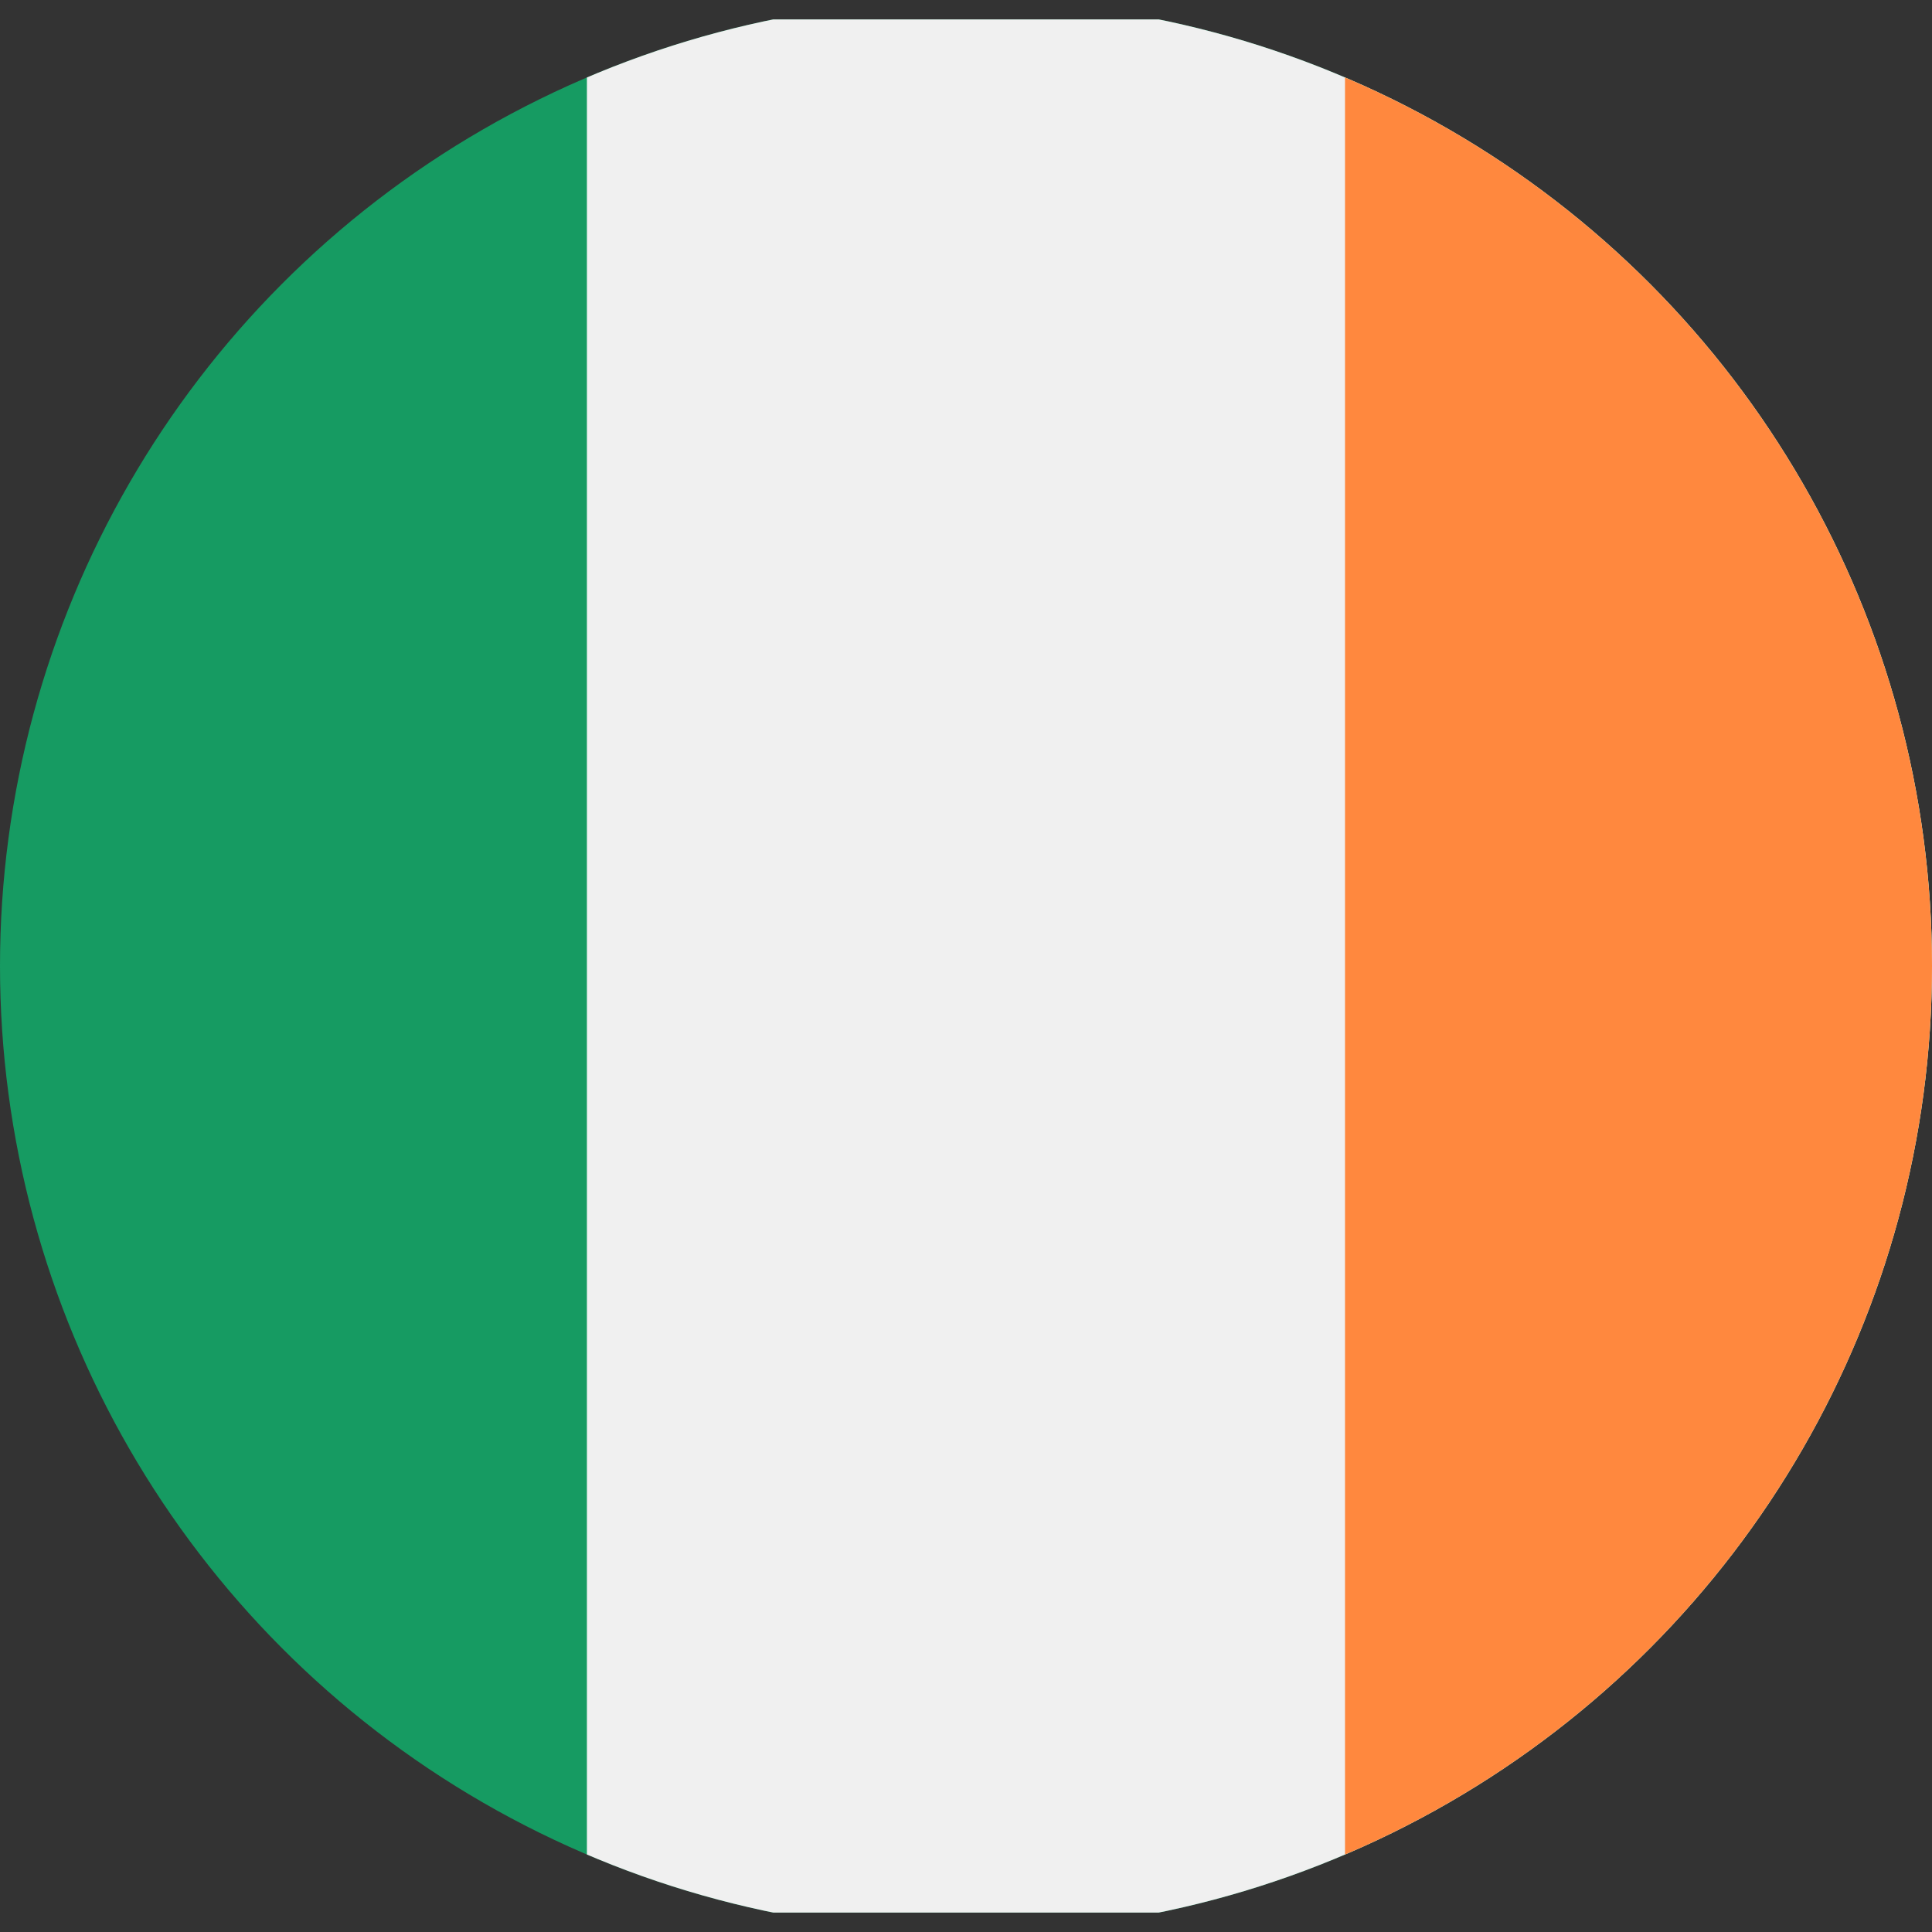 <svg xmlns="http://www.w3.org/2000/svg" xmlns:xlink="http://www.w3.org/1999/xlink" width="23" height="23" viewBox="0 0 23 23">
  <rect x="0" y="0" width="23" height="23" fill="#333333" stroke="none"/>
  <defs>
    <clipPath id="clip-path">
      <circle id="Ellipse_63" data-name="Ellipse 63" cx="11.5" cy="11.5" r="11.5" transform="translate(611 787)" fill="#e2e2e2"/>
    </clipPath>
  </defs>
  <g id="Mask_Group_13" data-name="Mask Group 13" transform="translate(-611 -787)" clip-path="url(#clip-path)">
    <g id="Flag_of_Ireland" transform="translate(599.962 787.231)">
      <rect id="Rectangle_960" data-name="Rectangle 960" width="45.075" height="22.538" fill="#169b62"/>
      <rect id="Rectangle_961" data-name="Rectangle 961" width="27.05" height="22.538" transform="translate(18.025)" fill="#f0f0f0"/>
      <rect id="Rectangle_962" data-name="Rectangle 962" width="18.025" height="22.538" transform="translate(27.05)" fill="#ff883e"/>
    </g>
  </g>
</svg>
